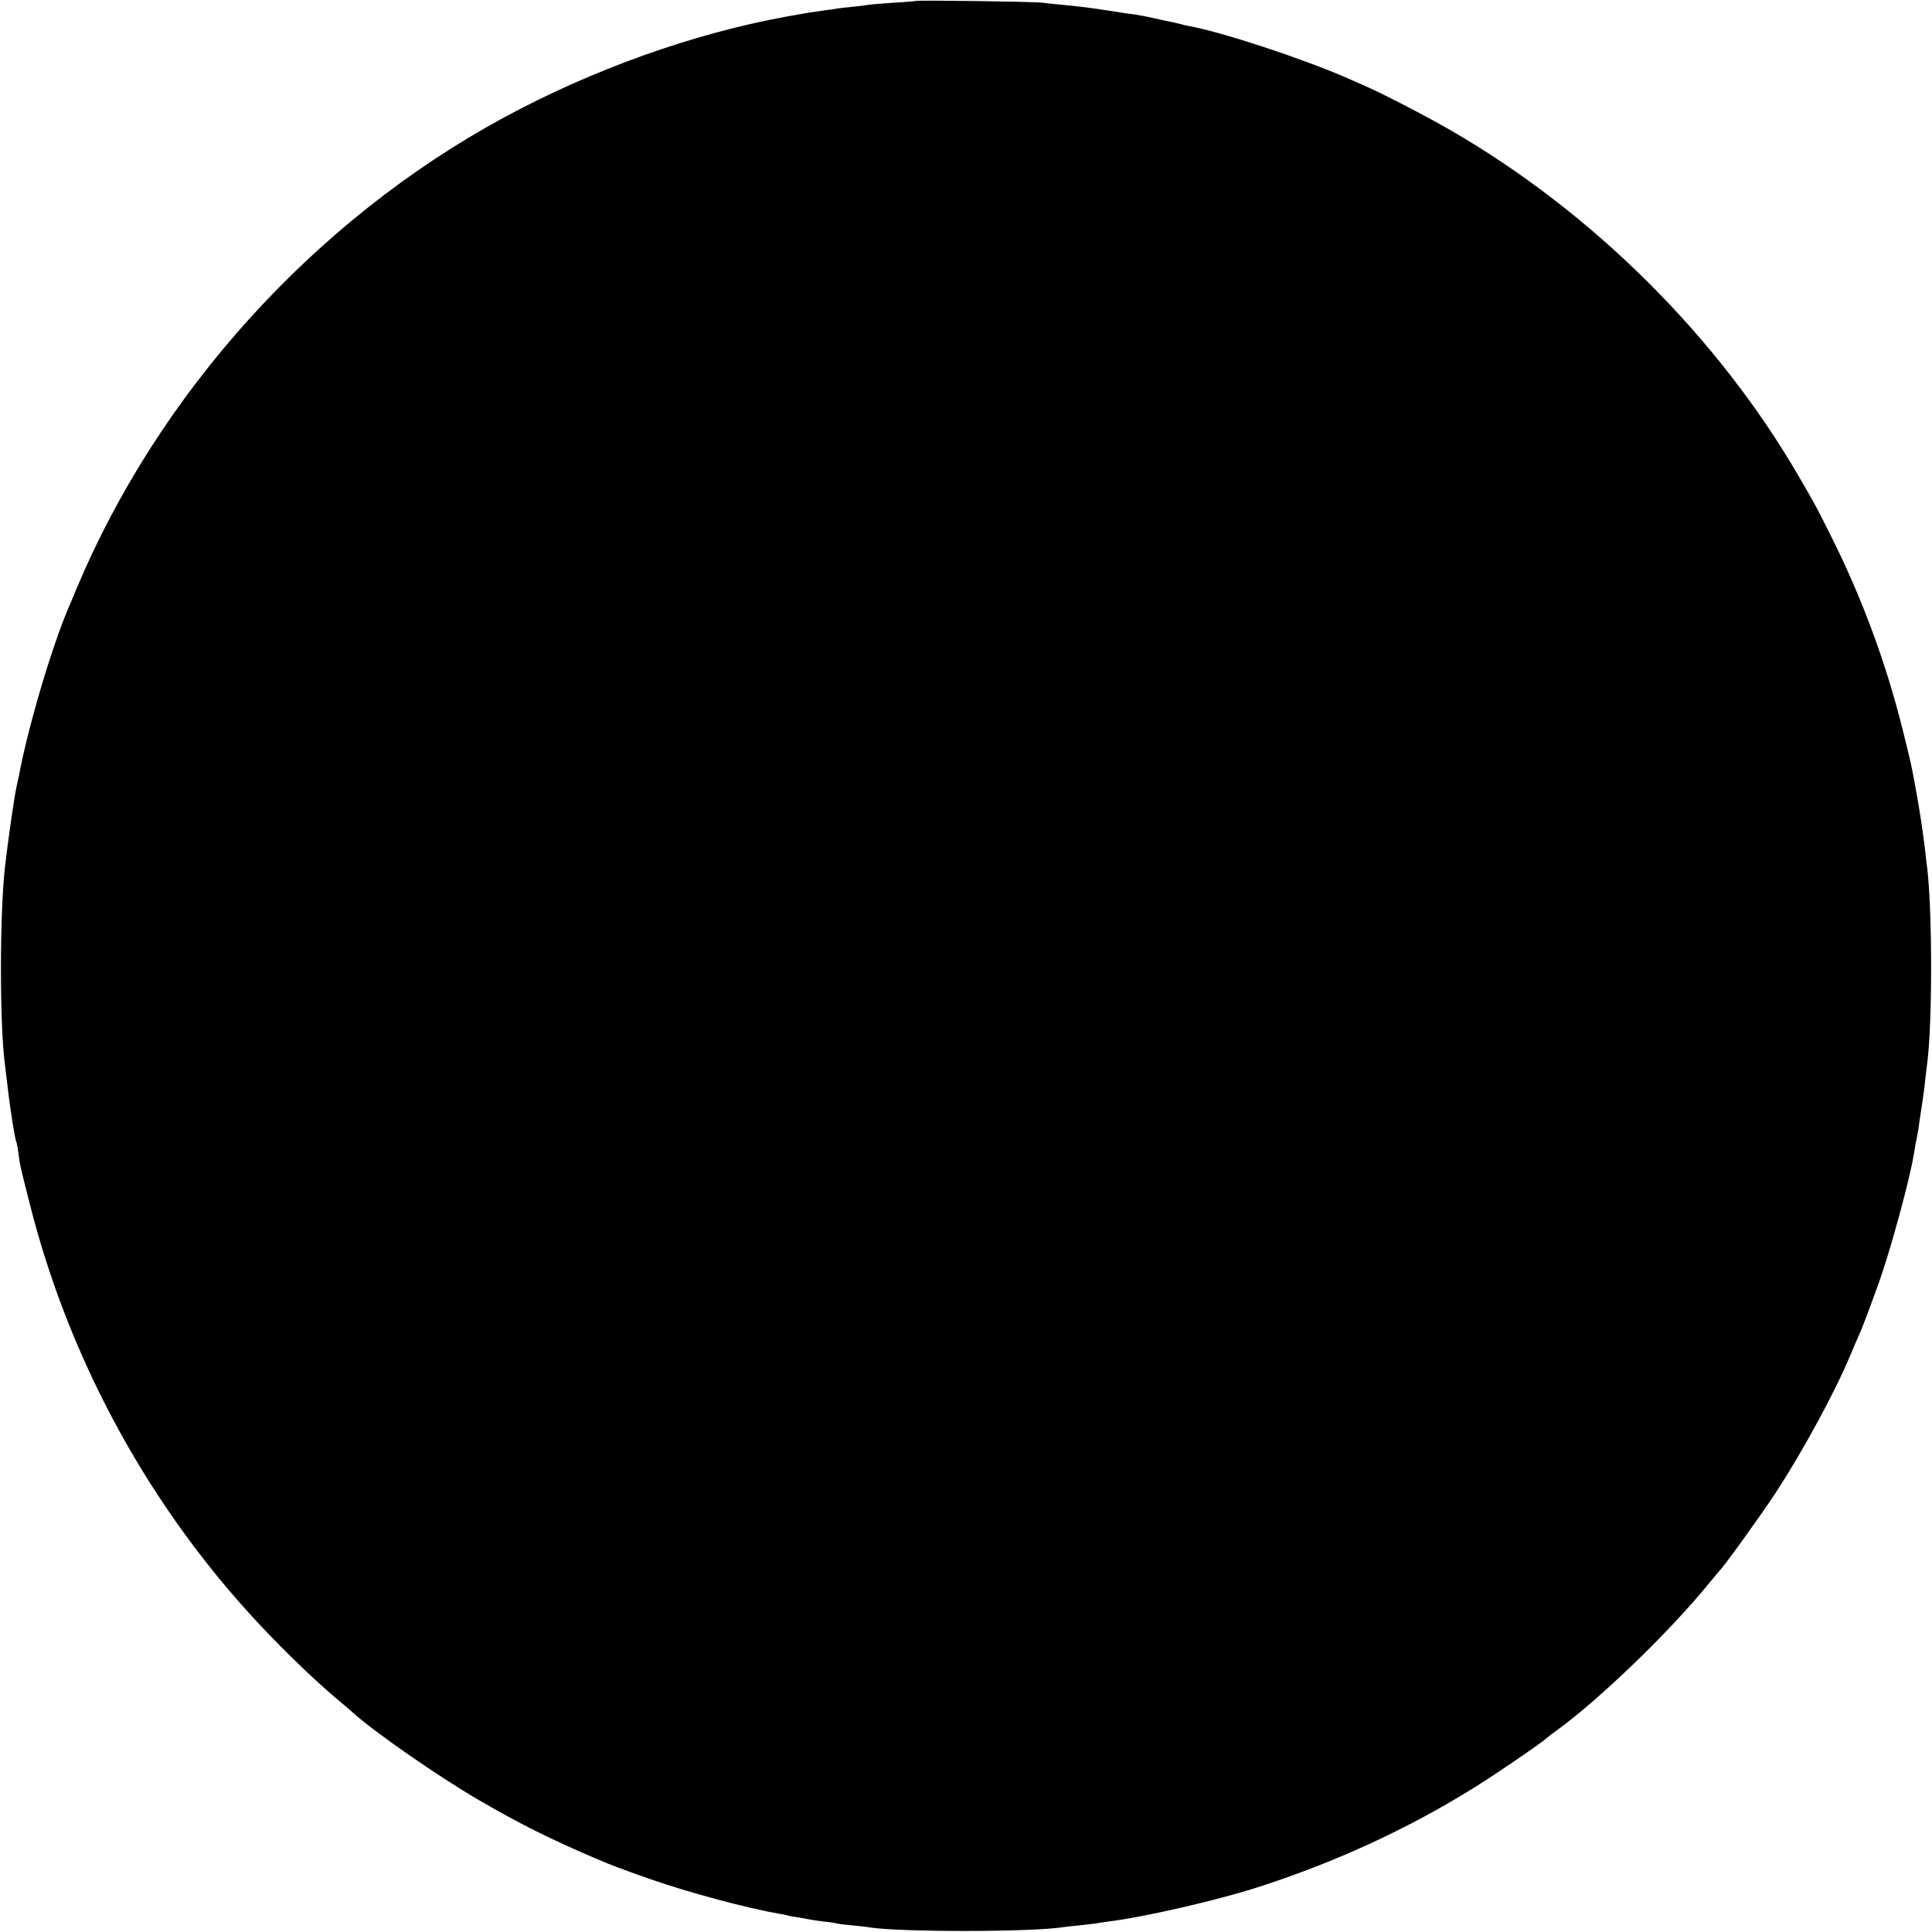 <?xml version="1.0" standalone="no"?>
<!DOCTYPE svg PUBLIC "-//W3C//DTD SVG 20010904//EN"
 "http://www.w3.org/TR/2001/REC-SVG-20010904/DTD/svg10.dtd">
<svg version="1.0" xmlns="http://www.w3.org/2000/svg"
 width="1000pt" height="1000pt" viewBox="0 0 1000 1000"
 preserveAspectRatio="xMidYMid meet">
<g transform="translate(0,1000) scale(0.1,-0.1)"
fill="#000000" stroke="none">
<path d="M4739 9995 c-2 -1 -53 -6 -114 -9 -60 -4 -119 -9 -130 -11 -11 -2
-47 -7 -80 -10 -33 -3 -69 -7 -80 -9 -11 -2 -42 -7 -70 -10 -59 -8 -109 -16
-139 -22 -11 -2 -37 -7 -56 -10 -484 -88 -1006 -275 -1465 -524 -978 -531
-1785 -1423 -2211 -2442 -14 -35 -32 -76 -39 -93 -88 -205 -213 -629 -258
-875 -3 -14 -8 -36 -11 -50 -11 -46 -47 -298 -60 -415 -28 -247 -28 -818 -1
-1020 2 -16 9 -73 15 -125 13 -115 38 -268 44 -279 2 -3 7 -26 10 -51 9 -70
12 -83 61 -275 196 -775 585 -1504 1120 -2099 145 -162 336 -348 470 -461 33
-27 69 -58 80 -68 108 -99 445 -333 655 -455 204 -119 374 -204 600 -300 99
-42 115 -48 285 -108 200 -70 499 -150 670 -180 17 -2 37 -7 45 -9 8 -3 33 -7
55 -10 22 -4 47 -8 55 -10 8 -2 42 -7 75 -11 33 -3 63 -8 66 -10 3 -1 37 -6
75 -9 38 -4 80 -8 94 -11 152 -25 842 -25 1002 1 13 2 50 6 83 9 33 4 71 8 85
10 14 3 46 7 72 11 180 22 557 109 763 175 397 127 775 300 1115 511 114 70
358 237 386 263 7 6 24 20 40 31 225 161 597 519 804 775 25 30 47 57 50 60
21 18 222 298 292 405 143 220 304 517 383 705 15 36 35 83 45 105 10 22 21
49 25 60 31 81 46 122 78 210 62 173 160 534 182 665 3 19 8 46 10 60 11 52
15 75 20 115 3 22 10 67 15 100 5 33 12 85 15 115 3 30 8 69 10 85 27 204 27
773 1 1005 -3 19 -7 58 -10 85 -12 102 -29 219 -50 330 -2 11 -6 36 -10 55
-12 66 -15 79 -55 242 -88 355 -212 691 -376 1018 -75 150 -79 157 -165 305
-419 722 -1069 1368 -1802 1791 -130 75 -352 190 -453 234 -27 12 -63 27 -80
35 -228 100 -654 241 -825 271 -14 3 -33 7 -42 10 -10 3 -30 7 -44 10 -14 3
-54 11 -88 19 -33 8 -77 16 -96 19 -19 2 -80 11 -135 20 -112 17 -151 22 -245
31 -36 3 -83 8 -105 11 -46 6 -651 14 -656 9z"/>
</g>
</svg>

